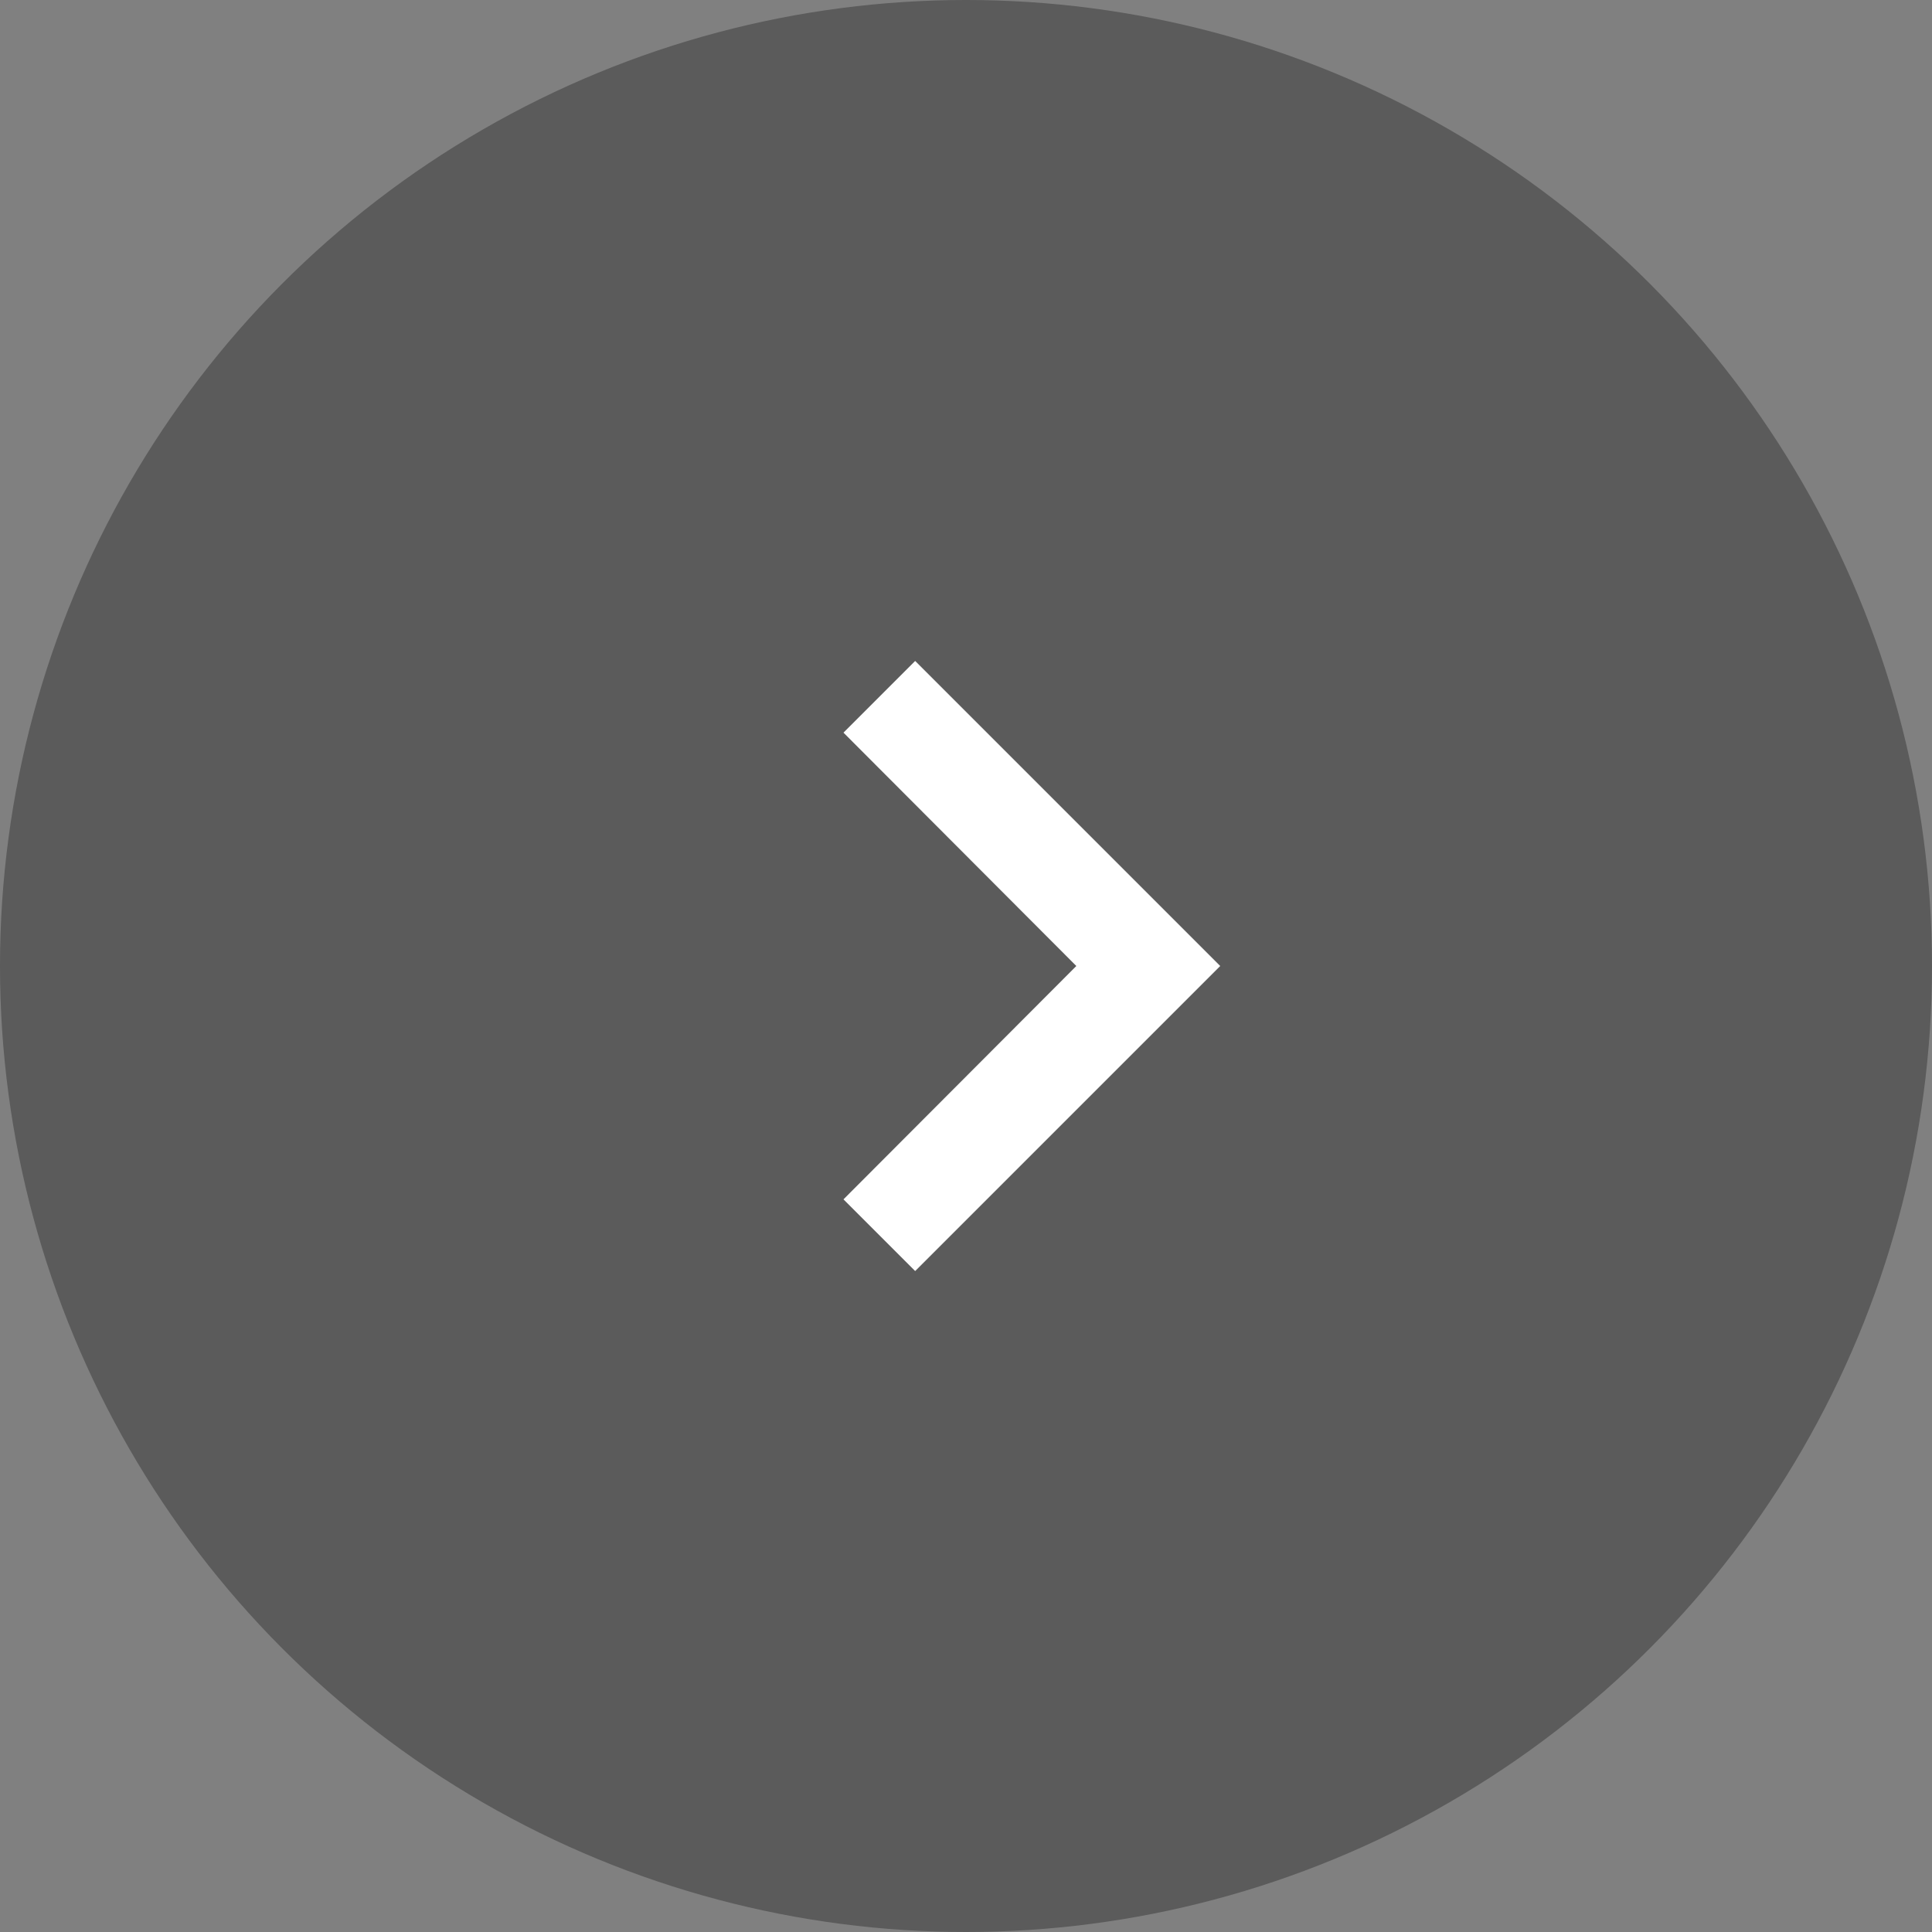 <svg xmlns="http://www.w3.org/2000/svg" id="prefix__navi_arr_r" width="38" height="38" viewBox="0 0 38 38">
    <rect x="0" y="0" width="38" height="38" fill="#808080" stroke="none"/>
    <circle id="prefix__타원_52" cx="19" cy="19" r="19" data-name="타원 52" opacity="0.29"/>
    <g id="prefix__arr_right-24px_w" transform="translate(8 7)">
        <path id="prefix__패스_1996" fill="#fff" d="M10 6L8.59 7.41 13.17 12l-4.58 4.59L10 18l6-6z" data-name="패스 1996"/>
        <path id="prefix__패스_1997" fill="none" d="M0 0h24v24H0z" data-name="패스 1997"/>
    </g>
</svg>
